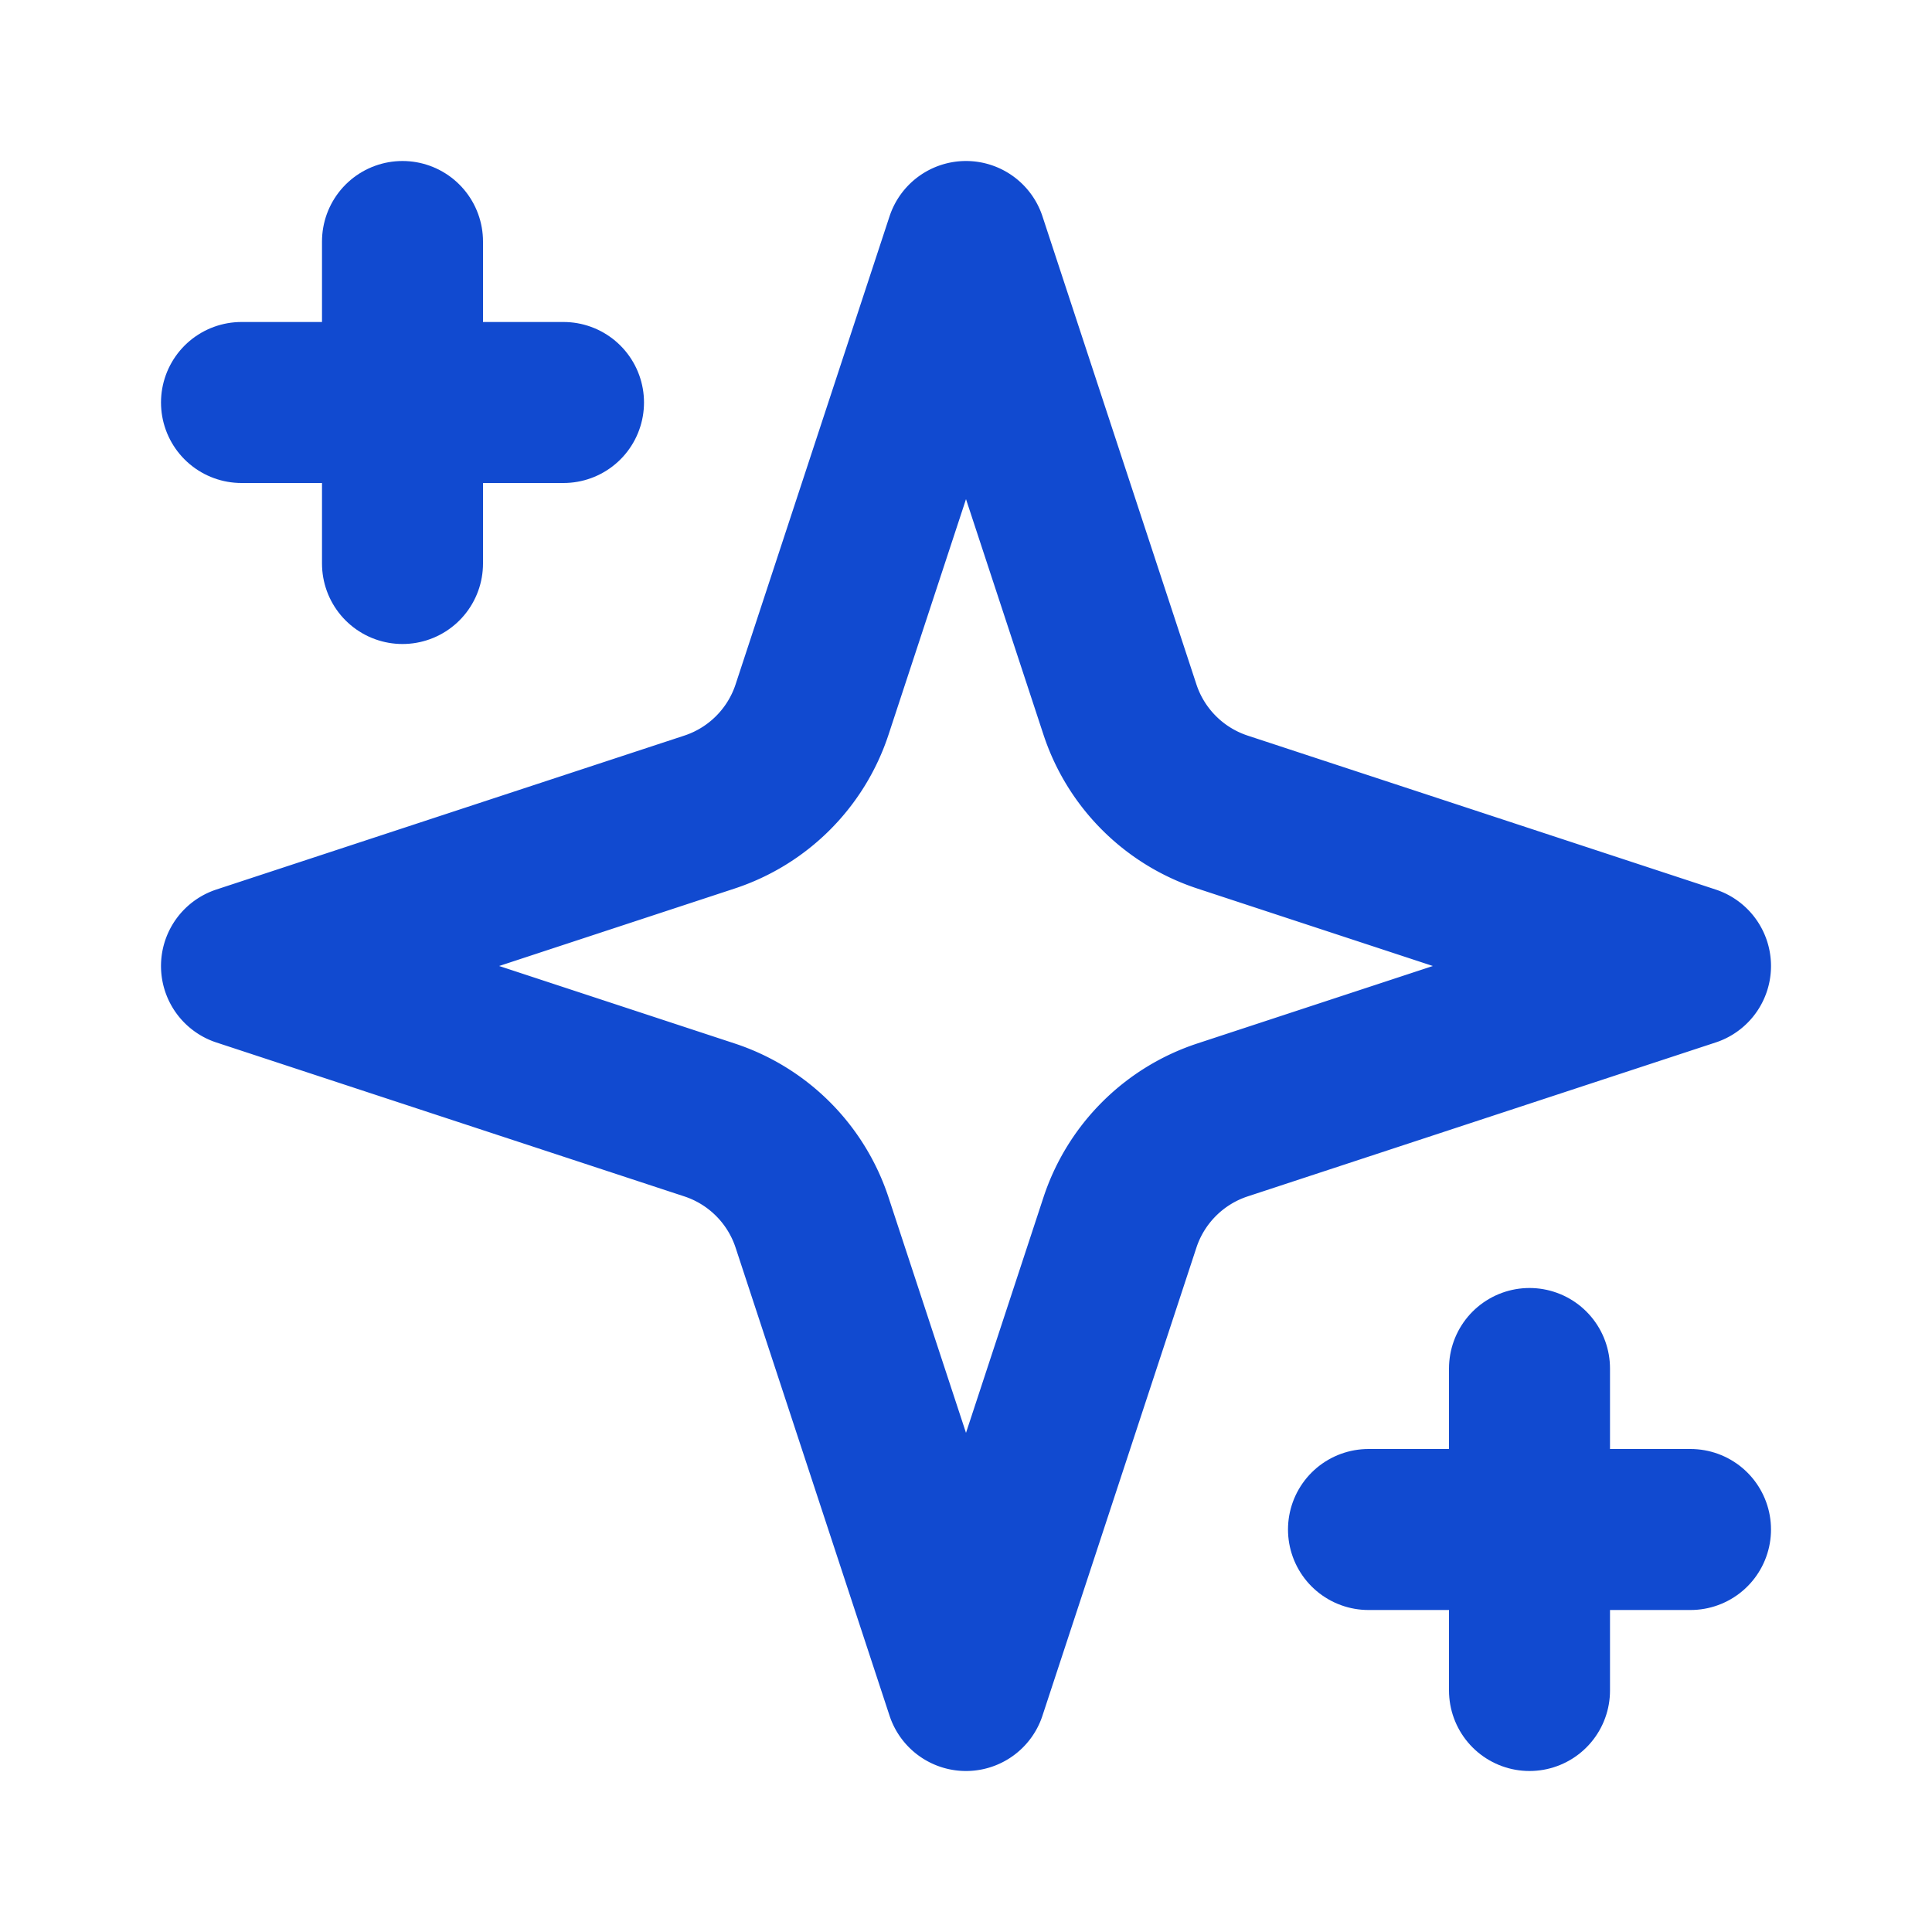 <?xml version="1.0" encoding="UTF-8"?> <svg xmlns="http://www.w3.org/2000/svg" width="24" height="24" viewBox="0 0 24 24" fill="none" stroke="#114ad0" stroke-width="2" stroke-linecap="round" stroke-linejoin="round" class="lucide lucide-sparkles"> <path d="m12 3-1.912 5.813a2 2 0 0 1-1.275 1.275L3 12l5.813 1.912a2 2 0 0 1 1.275 1.275L12 21l1.912-5.813a2 2 0 0 1 1.275-1.275L21 12l-5.813-1.912a2 2 0 0 1-1.275-1.275L12 3Z"></path> <path d="M5 3v4"></path> <path d="M19 17v4"></path> <path d="M3 5h4"></path> <path d="M17 19h4"></path> </svg> 